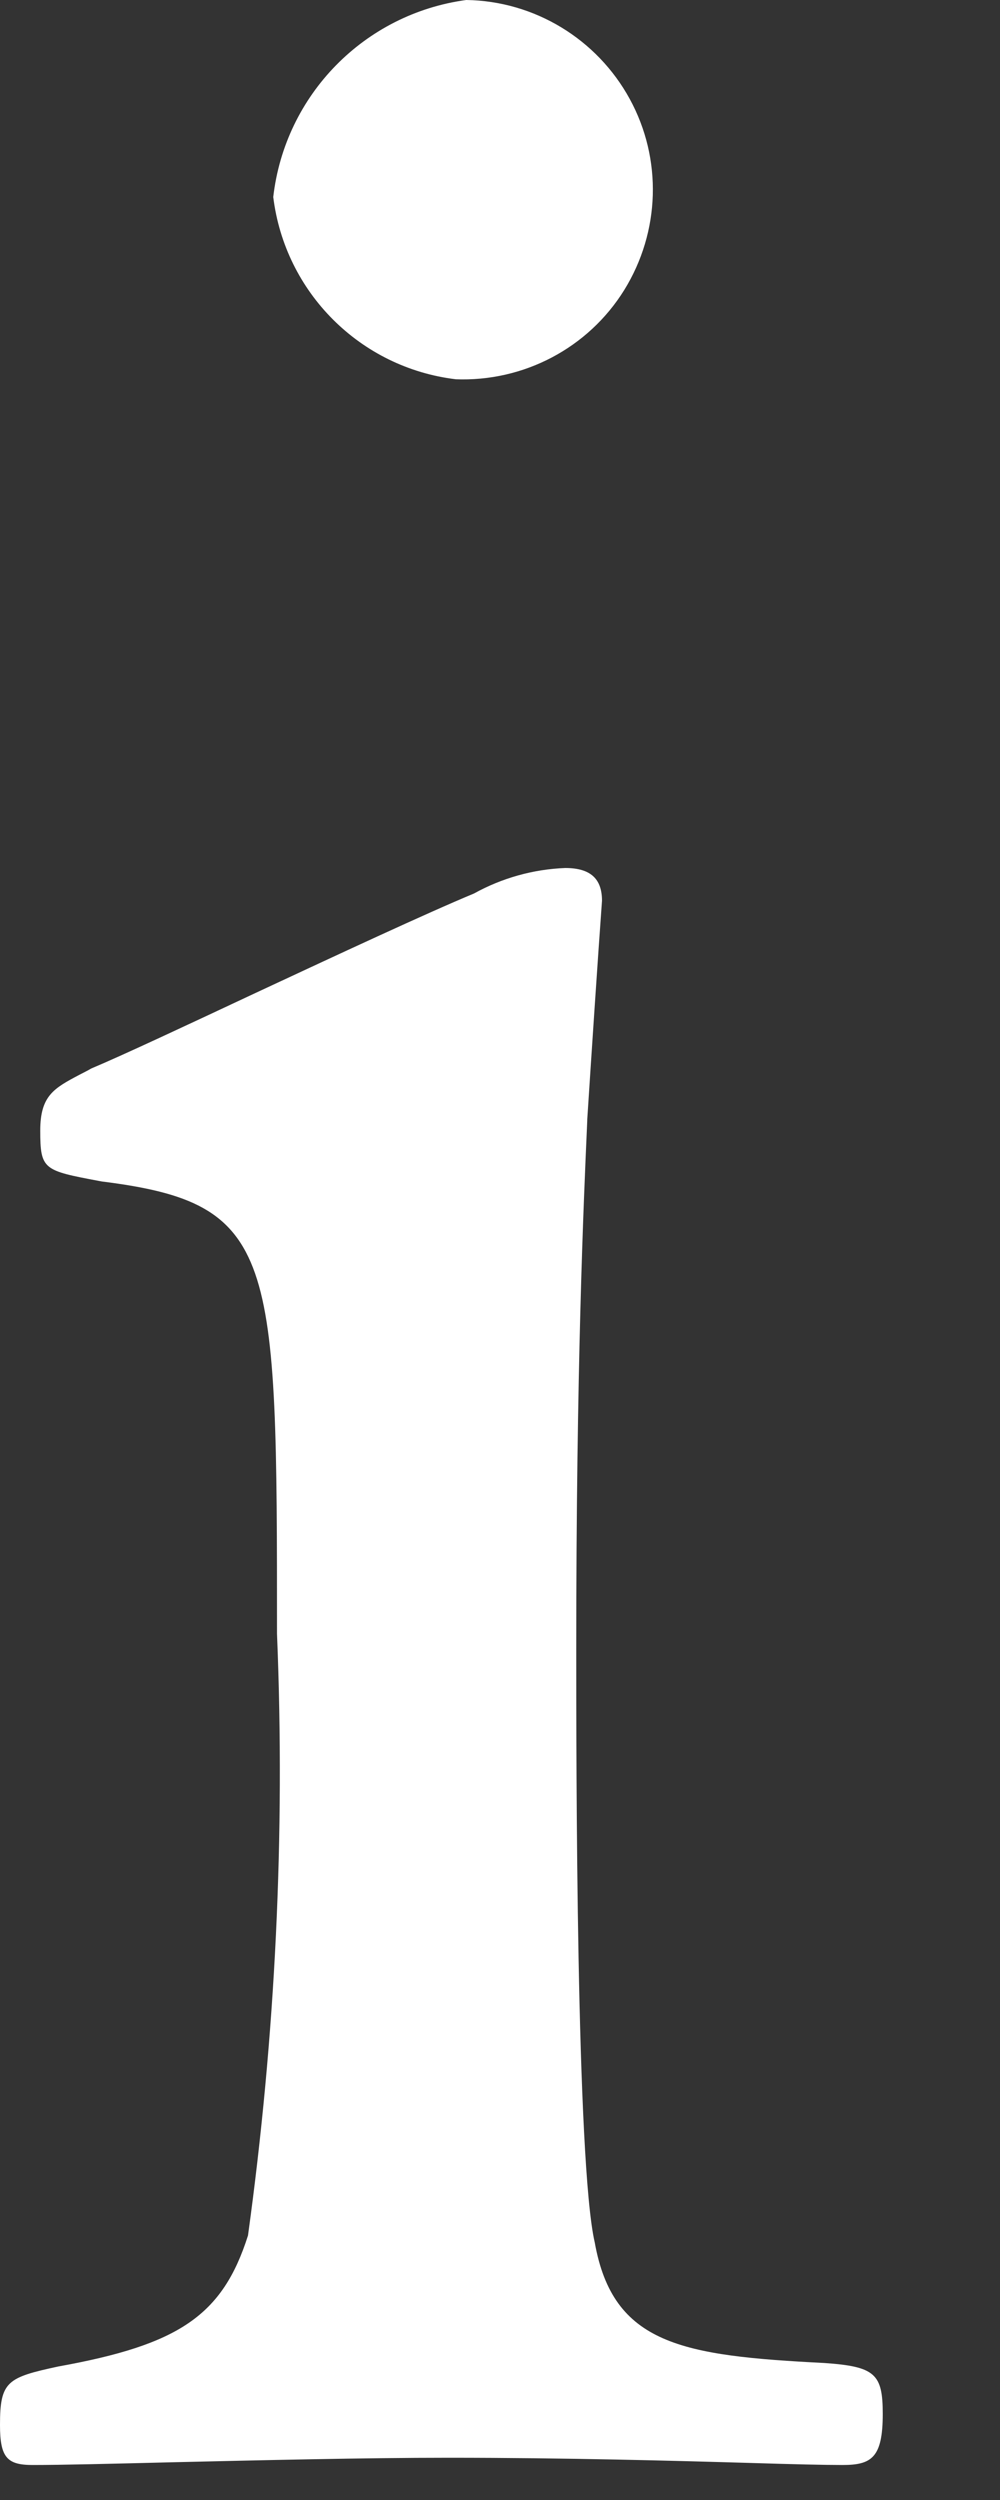 <?xml version="1.0" encoding="utf-8"?>
<svg xmlns="http://www.w3.org/2000/svg" fill="none" height="100%" overflow="visible" preserveAspectRatio="none" style="display: block;" viewBox="0 0 4 10" width="100%">
<rect x="0" y="0" width="4" height="10" fill="#333333" stroke="none"/>
<path clip-rule="evenodd" d="M1.093 0.788C1.14 1.17 1.441 1.471 1.823 1.517H1.821C2.095 1.528 2.353 1.392 2.497 1.16C2.641 0.927 2.65 0.636 2.519 0.396C2.388 0.156 2.138 0.004 1.865 0C1.458 0.055 1.14 0.379 1.093 0.788ZM3.008 9.852C3.172 9.857 3.298 9.86 3.369 9.86H3.37C3.486 9.86 3.531 9.831 3.531 9.656C3.531 9.496 3.501 9.466 3.297 9.452C2.729 9.423 2.452 9.379 2.379 8.97C2.305 8.65 2.305 7.046 2.305 6.593C2.305 5.475 2.334 4.82 2.349 4.483L2.349 4.478C2.364 4.245 2.393 3.807 2.408 3.603C2.408 3.516 2.363 3.472 2.261 3.472C2.133 3.477 2.008 3.512 1.896 3.574C1.706 3.653 1.352 3.818 1.024 3.971C0.749 4.1 0.491 4.221 0.365 4.274C0.348 4.284 0.331 4.292 0.316 4.3C0.216 4.353 0.161 4.383 0.161 4.522C0.161 4.679 0.174 4.682 0.397 4.724L0.408 4.726C1.108 4.814 1.108 5.017 1.108 6.535C1.141 7.339 1.102 8.144 0.992 8.942C0.89 9.263 0.715 9.379 0.233 9.466C0.029 9.51 0 9.525 0 9.7C0 9.831 0.029 9.86 0.131 9.86C0.245 9.86 0.45 9.855 0.692 9.849C1.038 9.841 1.459 9.831 1.794 9.831C2.26 9.831 2.701 9.843 3.008 9.852Z" fill="white" fill-rule="evenodd" id="Path_41"/>
</svg>